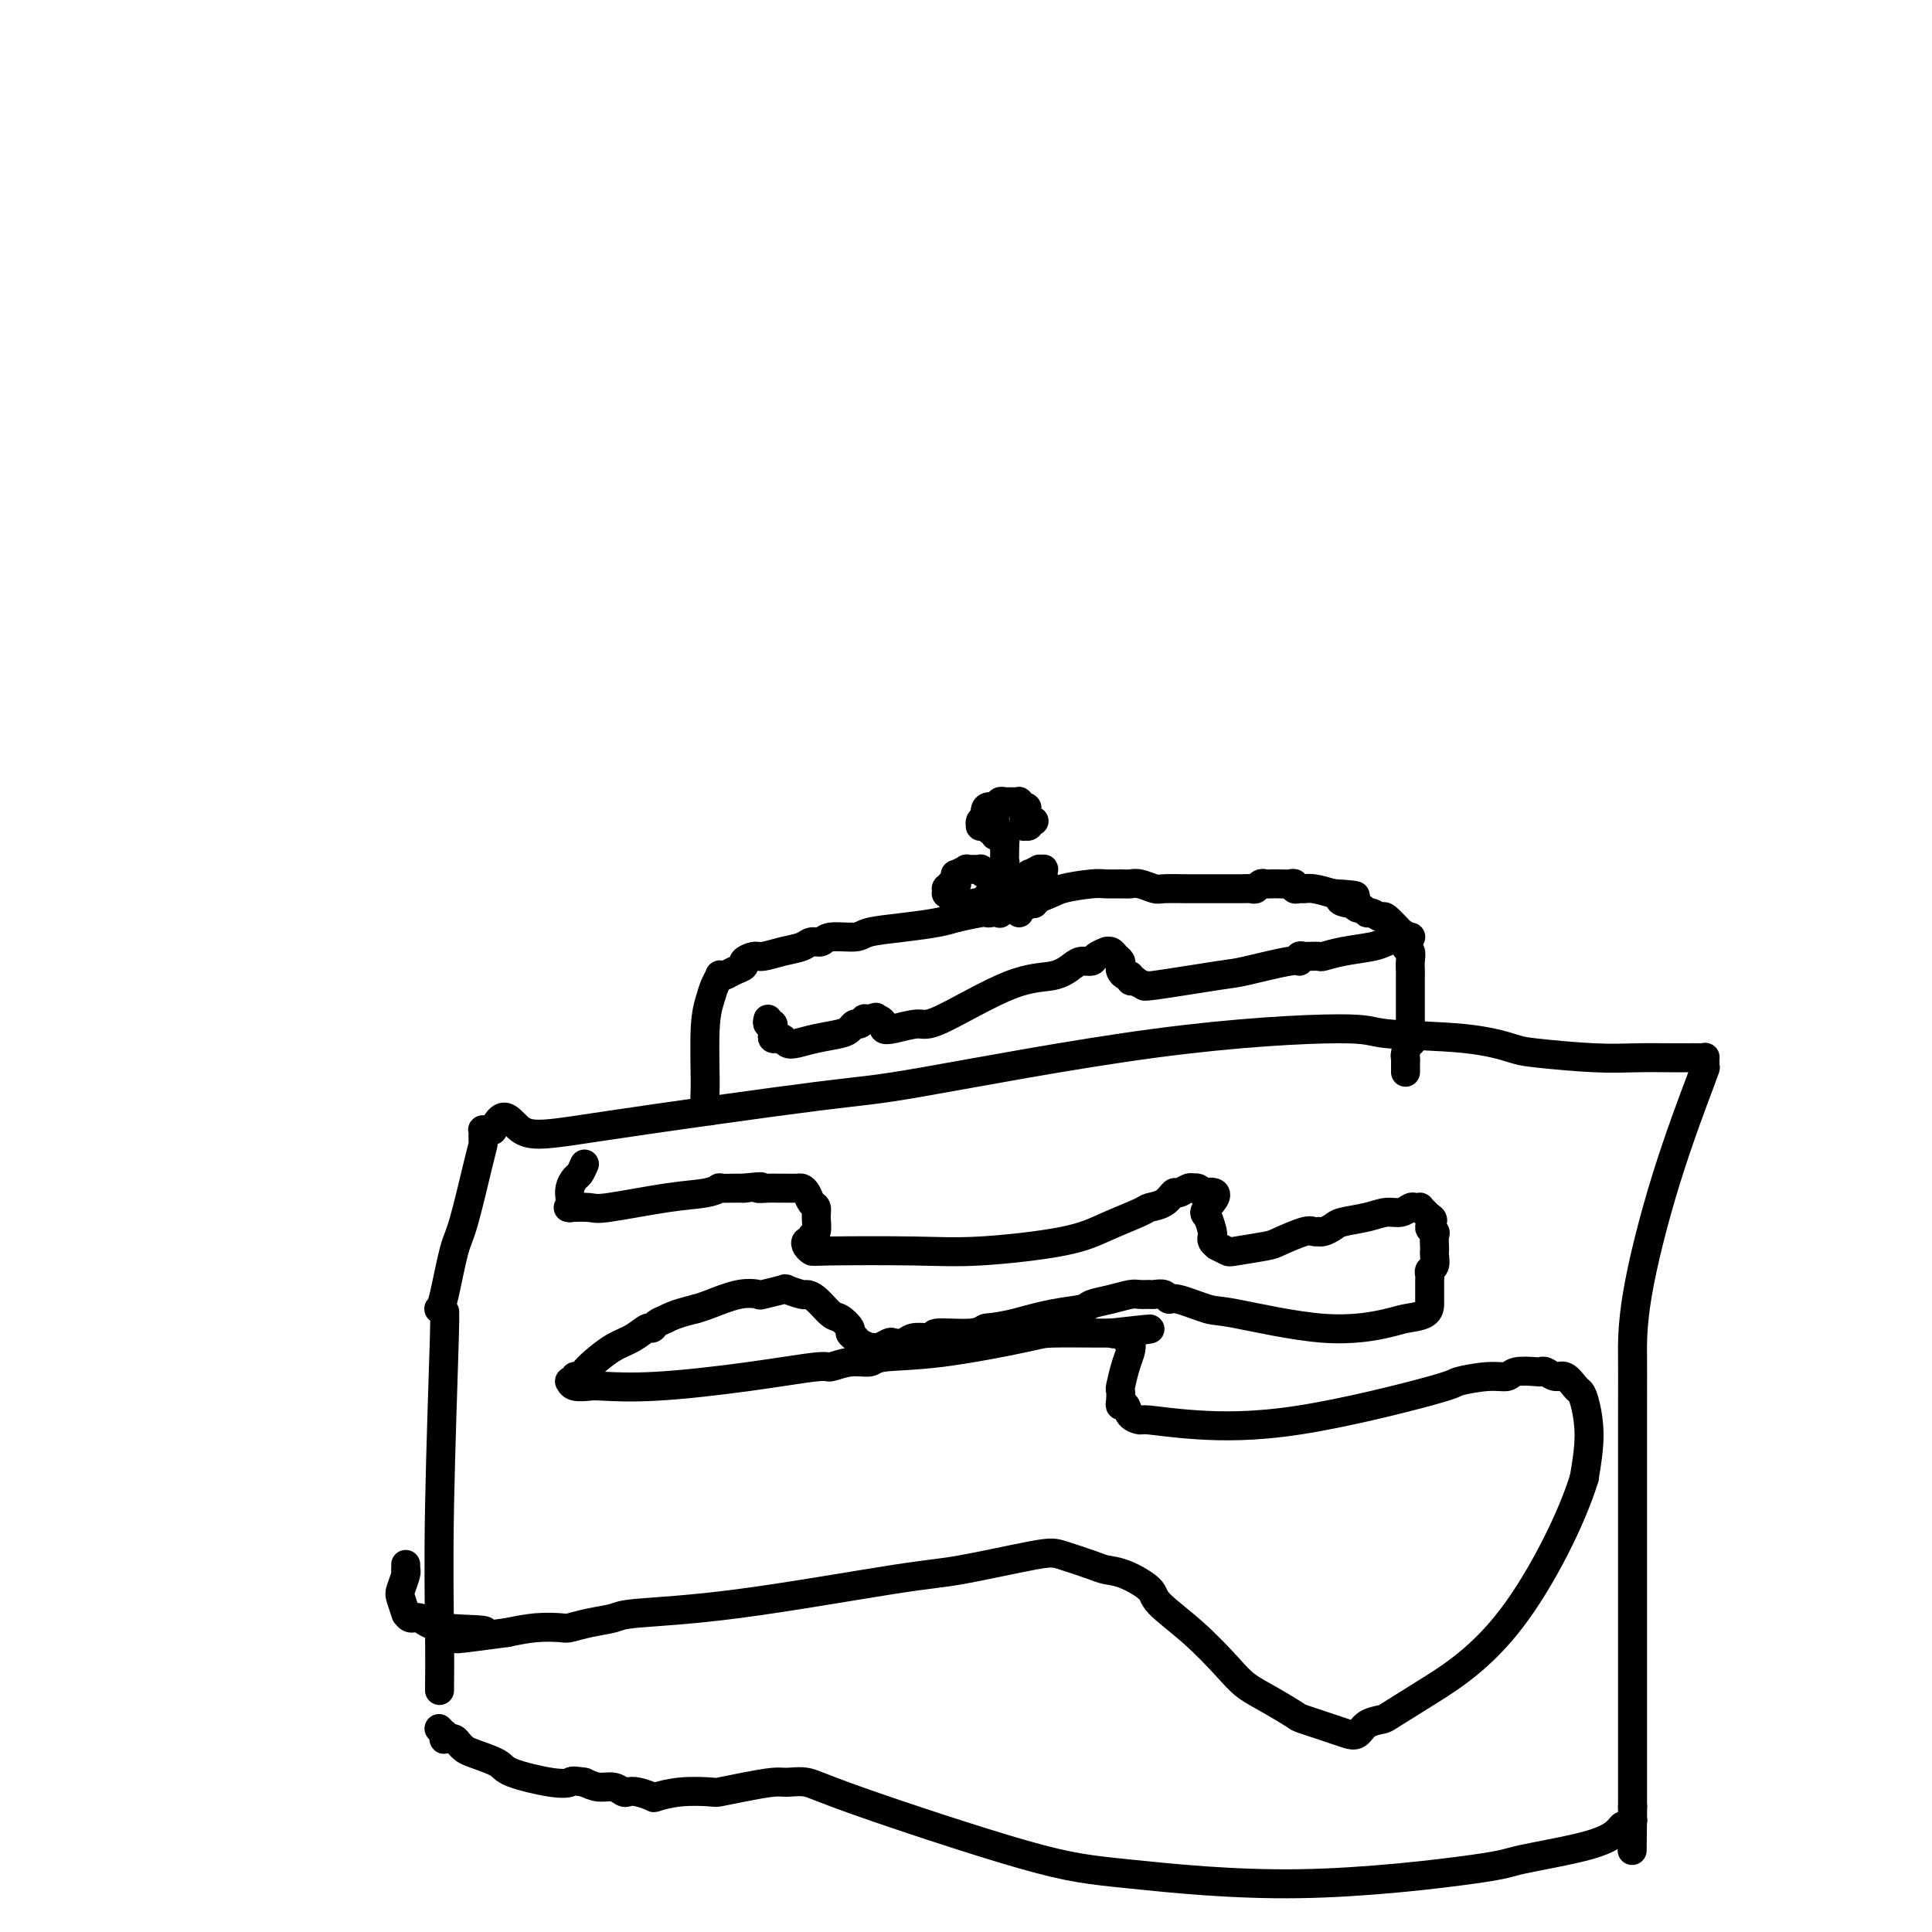 <svg viewBox='0 0 400 400' version='1.1' xmlns='http://www.w3.org/2000/svg' xmlns:xlink='http://www.w3.org/1999/xlink'><g fill='none' stroke='#000000' stroke-width='6' stroke-linecap='round' stroke-linejoin='round'><path d='M91,350c0.031,-3.148 0.062,-6.296 0,-12c-0.062,-5.704 -0.216,-13.963 0,-26c0.216,-12.037 0.804,-27.851 1,-35c0.196,-7.149 0.002,-5.631 0,-5c-0.002,0.631 0.188,0.377 0,0c-0.188,-0.377 -0.753,-0.875 -1,-1c-0.247,-0.125 -0.175,0.125 0,0c0.175,-0.125 0.453,-0.625 1,-3c0.547,-2.375 1.362,-6.625 2,-9c0.638,-2.375 1.099,-2.875 2,-6c0.901,-3.125 2.241,-8.875 3,-12c0.759,-3.125 0.936,-3.626 1,-4c0.064,-0.374 0.016,-0.622 0,-1c-0.016,-0.378 -0.001,-0.886 0,-1c0.001,-0.114 -0.011,0.166 0,0c0.011,-0.166 0.044,-0.776 0,-1c-0.044,-0.224 -0.166,-0.060 0,0c0.166,0.060 0.619,0.017 1,0c0.381,-0.017 0.691,-0.009 1,0'/><path d='M102,234c2.462,-5.292 3.616,-1.522 6,0c2.384,1.522 5.998,0.795 18,-1c12.002,-1.795 32.390,-4.660 43,-6c10.610,-1.340 11.440,-1.156 22,-3c10.560,-1.844 30.850,-5.717 48,-8c17.150,-2.283 31.161,-2.977 38,-3c6.839,-0.023 6.508,0.625 10,1c3.492,0.375 10.808,0.479 16,1c5.192,0.521 8.259,1.460 10,2c1.741,0.540 2.156,0.681 5,1c2.844,0.319 8.117,0.818 12,1c3.883,0.182 6.375,0.049 9,0c2.625,-0.049 5.383,-0.014 7,0c1.617,0.014 2.094,0.008 3,0c0.906,-0.008 2.243,-0.016 3,0c0.757,0.016 0.935,0.057 1,0c0.065,-0.057 0.018,-0.213 0,0c-0.018,0.213 -0.005,0.794 0,1c0.005,0.206 0.003,0.038 0,0c-0.003,-0.038 -0.007,0.055 0,0c0.007,-0.055 0.026,-0.256 0,0c-0.026,0.256 -0.098,0.971 0,1c0.098,0.029 0.366,-0.627 -1,3c-1.366,3.627 -4.366,11.536 -7,20c-2.634,8.464 -4.902,17.484 -6,24c-1.098,6.516 -1.026,10.528 -1,13c0.026,2.472 0.007,3.406 0,13c-0.007,9.594 -0.002,27.850 0,41c0.002,13.150 0.001,21.194 0,26c-0.001,4.806 -0.000,6.373 0,8c0.000,1.627 0.000,3.313 0,5'/><path d='M338,374c-0.155,16.847 -0.042,5.964 0,2c0.042,-3.964 0.012,-1.011 0,0c-0.012,1.011 -0.006,0.079 0,0c0.006,-0.079 0.012,0.697 0,1c-0.012,0.303 -0.043,0.135 0,0c0.043,-0.135 0.160,-0.238 0,0c-0.160,0.238 -0.597,0.816 -1,1c-0.403,0.184 -0.772,-0.027 -1,0c-0.228,0.027 -0.315,0.293 -1,1c-0.685,0.707 -1.967,1.854 -6,3c-4.033,1.146 -10.819,2.292 -14,3c-3.181,0.708 -2.759,0.979 -10,2c-7.241,1.021 -22.144,2.792 -36,3c-13.856,0.208 -26.665,-1.145 -35,-2c-8.335,-0.855 -12.198,-1.211 -22,-4c-9.802,-2.789 -25.544,-8.013 -34,-11c-8.456,-2.987 -9.625,-3.739 -11,-4c-1.375,-0.261 -2.956,-0.031 -4,0c-1.044,0.031 -1.551,-0.136 -3,0c-1.449,0.136 -3.839,0.576 -6,1c-2.161,0.424 -4.093,0.833 -5,1c-0.907,0.167 -0.788,0.094 -2,0c-1.212,-0.094 -3.753,-0.207 -6,0c-2.247,0.207 -4.198,0.736 -5,1c-0.802,0.264 -0.455,0.263 -1,0c-0.545,-0.263 -1.983,-0.788 -3,-1c-1.017,-0.212 -1.612,-0.112 -2,0c-0.388,0.112 -0.568,0.236 -1,0c-0.432,-0.236 -1.116,-0.833 -2,-1c-0.884,-0.167 -1.967,0.095 -3,0c-1.033,-0.095 -2.017,-0.548 -3,-1'/><path d='M121,369c-2.880,-0.490 -2.578,-0.215 -3,0c-0.422,0.215 -1.566,0.370 -4,0c-2.434,-0.370 -6.158,-1.265 -8,-2c-1.842,-0.735 -1.803,-1.311 -3,-2c-1.197,-0.689 -3.631,-1.491 -5,-2c-1.369,-0.509 -1.672,-0.725 -2,-1c-0.328,-0.275 -0.680,-0.610 -1,-1c-0.320,-0.390 -0.607,-0.835 -1,-1c-0.393,-0.165 -0.890,-0.048 -1,0c-0.110,0.048 0.168,0.028 0,0c-0.168,-0.028 -0.781,-0.064 -1,0c-0.219,0.064 -0.045,0.227 0,0c0.045,-0.227 -0.039,-0.844 0,-1c0.039,-0.156 0.203,0.150 0,0c-0.203,-0.150 -0.772,-0.757 -1,-1c-0.228,-0.243 -0.114,-0.121 0,0'/><path d='M147,230c-0.429,-0.683 -0.858,-1.365 -1,-2c-0.142,-0.635 0.004,-1.221 0,-4c-0.004,-2.779 -0.160,-7.750 0,-11c0.160,-3.250 0.634,-4.779 1,-6c0.366,-1.221 0.625,-2.134 1,-3c0.375,-0.866 0.865,-1.685 1,-2c0.135,-0.315 -0.085,-0.126 0,0c0.085,0.126 0.474,0.187 1,0c0.526,-0.187 1.189,-0.624 2,-1c0.811,-0.376 1.770,-0.692 2,-1c0.230,-0.308 -0.268,-0.607 0,-1c0.268,-0.393 1.303,-0.880 2,-1c0.697,-0.120 1.055,0.127 2,0c0.945,-0.127 2.477,-0.626 4,-1c1.523,-0.374 3.038,-0.621 4,-1c0.962,-0.379 1.370,-0.889 2,-1c0.630,-0.111 1.481,0.178 2,0c0.519,-0.178 0.704,-0.821 2,-1c1.296,-0.179 3.701,0.107 5,0c1.299,-0.107 1.493,-0.606 3,-1c1.507,-0.394 4.329,-0.683 7,-1c2.671,-0.317 5.192,-0.662 7,-1c1.808,-0.338 2.904,-0.669 4,-1'/><path d='M198,190c8.462,-1.929 5.617,-0.751 7,-1c1.383,-0.249 6.993,-1.923 10,-3c3.007,-1.077 3.411,-1.556 5,-2c1.589,-0.444 4.364,-0.852 6,-1c1.636,-0.148 2.134,-0.036 3,0c0.866,0.036 2.102,-0.004 3,0c0.898,0.004 1.458,0.054 2,0c0.542,-0.054 1.065,-0.211 2,0c0.935,0.211 2.282,0.788 3,1c0.718,0.212 0.806,0.057 2,0c1.194,-0.057 3.493,-0.015 5,0c1.507,0.015 2.222,0.004 3,0c0.778,-0.004 1.620,-0.001 2,0c0.380,0.001 0.300,0.000 1,0c0.700,-0.000 2.180,-0.000 3,0c0.820,0.000 0.979,0.001 1,0c0.021,-0.001 -0.097,-0.004 0,0c0.097,0.004 0.407,0.015 1,0c0.593,-0.015 1.467,-0.057 2,0c0.533,0.057 0.723,0.211 1,0c0.277,-0.211 0.641,-0.788 1,-1c0.359,-0.212 0.713,-0.058 1,0c0.287,0.058 0.507,0.019 1,0c0.493,-0.019 1.260,-0.019 2,0c0.740,0.019 1.455,0.058 2,0c0.545,-0.058 0.921,-0.212 1,0c0.079,0.212 -0.139,0.792 0,1c0.139,0.208 0.635,0.046 1,0c0.365,-0.046 0.598,0.026 1,0c0.402,-0.026 0.972,-0.150 2,0c1.028,0.150 2.514,0.575 4,1'/><path d='M276,185c8.140,0.471 3.490,0.647 2,1c-1.490,0.353 0.178,0.883 1,1c0.822,0.117 0.796,-0.180 1,0c0.204,0.180 0.636,0.837 1,1c0.364,0.163 0.659,-0.170 1,0c0.341,0.170 0.730,0.841 1,1c0.270,0.159 0.423,-0.196 1,0c0.577,0.196 1.579,0.942 2,1c0.421,0.058 0.260,-0.571 1,0c0.740,0.571 2.379,2.342 3,3c0.621,0.658 0.223,0.203 0,0c-0.223,-0.203 -0.270,-0.154 0,0c0.270,0.154 0.857,0.413 1,1c0.143,0.587 -0.158,1.503 0,2c0.158,0.497 0.774,0.574 1,1c0.226,0.426 0.060,1.202 0,2c-0.060,0.798 -0.016,1.618 0,2c0.016,0.382 0.004,0.326 0,1c-0.004,0.674 -0.001,2.079 0,3c0.001,0.921 0.000,1.357 0,2c-0.000,0.643 -0.000,1.492 0,2c0.000,0.508 0.000,0.675 0,1c-0.000,0.325 -0.000,0.808 0,1c0.000,0.192 0.000,0.093 0,0c-0.000,-0.093 -0.000,-0.180 0,0c0.000,0.180 0.000,0.625 0,1c-0.000,0.375 -0.000,0.678 0,1c0.000,0.322 0.000,0.661 0,1'/><path d='M292,214c0.370,3.305 0.295,1.067 0,1c-0.295,-0.067 -0.811,2.038 -1,3c-0.189,0.962 -0.051,0.780 0,1c0.051,0.220 0.014,0.843 0,1c-0.014,0.157 -0.004,-0.150 0,0c0.004,0.150 0.001,0.759 0,1c-0.001,0.241 -0.000,0.116 0,0c0.000,-0.116 0.000,-0.224 0,0c-0.000,0.224 -0.000,0.778 0,1c0.000,0.222 0.000,0.111 0,0'/><path d='M207,189c0.000,0.001 0.000,0.001 0,0c0.000,-0.001 0.000,-0.004 0,0c0.000,0.004 0.000,0.015 0,0c-0.000,-0.015 0.000,-0.057 0,0c-0.000,0.057 0.000,0.212 0,0c-0.000,-0.212 0.000,-0.793 0,-1c0.000,-0.207 0.000,-0.041 0,0c0.000,0.041 0.000,-0.044 0,0c0.000,0.044 0.000,0.218 0,0c-0.000,-0.218 0.000,-0.828 0,-1c0.000,-0.172 0.000,0.094 0,0c-0.000,-0.094 0.000,-0.547 0,-1'/><path d='M207,186c-0.000,-0.480 -0.000,-0.181 0,0c0.000,0.181 0.000,0.244 0,0c-0.000,-0.244 -0.000,-0.797 0,-1c0.000,-0.203 0.000,-0.058 0,0c-0.000,0.058 -0.000,0.029 0,0c0.000,-0.029 0.000,-0.059 0,0c-0.000,0.059 -0.000,0.208 0,0c0.000,-0.208 0.000,-0.773 0,-1c-0.000,-0.227 -0.000,-0.117 0,0c0.000,0.117 0.000,0.241 0,0c-0.000,-0.241 -0.000,-0.848 0,-1c0.000,-0.152 0.000,0.152 0,0c-0.000,-0.152 -0.000,-0.759 0,-1c0.000,-0.241 0.000,-0.116 0,0c-0.000,0.116 -0.001,0.224 0,0c0.001,-0.224 0.004,-0.781 0,-1c-0.004,-0.219 -0.015,-0.100 0,0c0.015,0.100 0.057,0.181 0,0c-0.057,-0.181 -0.211,-0.623 0,-1c0.211,-0.377 0.789,-0.690 1,-1c0.211,-0.310 0.057,-0.618 0,-1c-0.057,-0.382 -0.015,-0.838 0,-1c0.015,-0.162 0.004,-0.029 0,0c-0.004,0.029 -0.001,-0.045 0,0c0.001,0.045 0.000,0.209 0,0c-0.000,-0.209 -0.000,-0.792 0,-1c0.000,-0.208 0.000,-0.042 0,0c-0.000,0.042 -0.000,-0.040 0,0c0.000,0.040 0.000,0.203 0,0c-0.000,-0.203 -0.000,-0.772 0,-1c0.000,-0.228 0.000,-0.114 0,0'/><path d='M208,175c0.155,-1.702 0.041,-0.456 0,0c-0.041,0.456 -0.011,0.123 0,0c0.011,-0.123 0.003,-0.037 0,0c-0.003,0.037 -0.001,0.024 0,0c0.001,-0.024 0.000,-0.059 0,0c-0.000,0.059 -0.000,0.212 0,0c0.000,-0.212 0.000,-0.788 0,-1c-0.000,-0.212 -0.000,-0.061 0,0c0.000,0.061 0.000,0.030 0,0c-0.000,-0.030 -0.000,-0.061 0,0c0.000,0.061 0.000,0.212 0,0c-0.000,-0.212 -0.000,-0.789 0,-1c0.000,-0.211 0.000,-0.057 0,0c-0.000,0.057 -0.000,0.015 0,0c0.000,-0.015 0.000,-0.004 0,0c-0.000,0.004 -0.000,0.001 0,0c0.000,-0.001 0.000,-0.001 0,0'/><path d='M206,173c0.008,-0.425 0.016,-0.850 0,-1c-0.016,-0.150 -0.057,-0.026 0,0c0.057,0.026 0.211,-0.044 0,0c-0.211,0.044 -0.789,0.204 -1,0c-0.211,-0.204 -0.056,-0.773 0,-1c0.056,-0.227 0.014,-0.113 0,0c-0.014,0.113 0.001,0.225 0,0c-0.001,-0.225 -0.018,-0.789 0,-1c0.018,-0.211 0.071,-0.071 0,0c-0.071,0.071 -0.267,0.071 0,0c0.267,-0.071 0.997,-0.215 1,0c0.003,0.215 -0.721,0.790 -1,1c-0.279,0.210 -0.113,0.057 0,0c0.113,-0.057 0.173,-0.018 0,0c-0.173,0.018 -0.578,0.016 -1,0c-0.422,-0.016 -0.859,-0.047 -1,0c-0.141,0.047 0.015,0.170 0,0c-0.015,-0.170 -0.200,-0.633 0,-1c0.200,-0.367 0.785,-0.637 1,-1c0.215,-0.363 0.062,-0.818 0,-1c-0.062,-0.182 -0.031,-0.091 0,0'/><path d='M204,168c-0.082,-1.000 0.714,-1.000 1,-1c0.286,-0.000 0.061,-0.000 0,0c-0.061,0.000 0.040,0.001 0,0c-0.040,-0.001 -0.222,-0.004 0,0c0.222,0.004 0.848,0.015 1,0c0.152,-0.015 -0.169,-0.057 0,0c0.169,0.057 0.830,0.211 1,0c0.170,-0.211 -0.150,-0.789 0,-1c0.150,-0.211 0.772,-0.057 1,0c0.228,0.057 0.064,0.015 0,0c-0.064,-0.015 -0.029,-0.004 0,0c0.029,0.004 0.050,0.001 0,0c-0.050,-0.001 -0.172,-0.001 0,0c0.172,0.001 0.638,0.004 1,0c0.362,-0.004 0.619,-0.015 1,0c0.381,0.015 0.887,0.057 1,0c0.113,-0.057 -0.166,-0.211 0,0c0.166,0.211 0.776,0.789 1,1c0.224,0.211 0.060,0.057 0,0c-0.060,-0.057 -0.016,-0.015 0,0c0.016,0.015 0.004,0.004 0,0c-0.004,-0.004 -0.001,-0.001 0,0c0.001,0.001 0.000,0.000 0,0c-0.000,-0.000 -0.000,-0.000 0,0c0.000,0.000 0.000,0.000 0,0'/><path d='M212,167c1.238,0.072 0.332,0.751 0,1c-0.332,0.249 -0.089,0.070 0,0c0.089,-0.070 0.024,-0.029 0,0c-0.024,0.029 -0.006,0.045 0,0c0.006,-0.045 0.002,-0.152 0,0c-0.002,0.152 -0.002,0.562 0,1c0.002,0.438 0.004,0.903 0,1c-0.004,0.097 -0.015,-0.174 0,0c0.015,0.174 0.056,0.793 0,1c-0.056,0.207 -0.207,0.003 0,0c0.207,-0.003 0.774,0.195 1,0c0.226,-0.195 0.113,-0.784 0,-1c-0.113,-0.216 -0.226,-0.058 0,0c0.226,0.058 0.792,0.016 1,0c0.208,-0.016 0.060,-0.004 0,0c-0.060,0.004 -0.030,0.002 0,0'/><path d='M211,189c0.002,-0.416 0.004,-0.833 0,-1c-0.004,-0.167 -0.015,-0.086 0,0c0.015,0.086 0.057,0.177 0,0c-0.057,-0.177 -0.211,-0.622 0,-1c0.211,-0.378 0.789,-0.689 1,-1c0.211,-0.311 0.057,-0.623 0,-1c-0.057,-0.377 -0.015,-0.819 0,-1c0.015,-0.181 0.003,-0.100 0,0c-0.003,0.100 0.003,0.219 0,0c-0.003,-0.219 -0.015,-0.776 0,-1c0.015,-0.224 0.056,-0.116 0,0c-0.056,0.116 -0.208,0.241 0,0c0.208,-0.241 0.777,-0.848 1,-1c0.223,-0.152 0.098,0.151 0,0c-0.098,-0.151 -0.171,-0.758 0,-1c0.171,-0.242 0.585,-0.121 1,0'/><path d='M214,181c0.480,-1.239 0.180,-0.336 0,0c-0.180,0.336 -0.241,0.104 0,0c0.241,-0.104 0.782,-0.082 1,0c0.218,0.082 0.111,0.222 0,0c-0.111,-0.222 -0.226,-0.806 0,-1c0.226,-0.194 0.793,0.001 1,0c0.207,-0.001 0.056,-0.197 0,0c-0.056,0.197 -0.015,0.788 0,1c0.015,0.212 0.004,0.047 0,0c-0.004,-0.047 -0.001,0.026 0,0c0.001,-0.026 0.000,-0.150 0,0c-0.000,0.150 -0.000,0.575 0,1c0.000,0.425 0.000,0.850 0,1c-0.000,0.150 -0.000,0.027 0,0c0.000,-0.027 0.001,0.044 0,0c-0.001,-0.044 -0.004,-0.204 0,0c0.004,0.204 0.015,0.772 0,1c-0.015,0.228 -0.057,0.118 0,0c0.057,-0.118 0.211,-0.242 0,0c-0.211,0.242 -0.788,0.850 -1,1c-0.212,0.150 -0.061,-0.157 0,0c0.061,0.157 0.030,0.778 0,1c-0.030,0.222 -0.060,0.045 0,0c0.060,-0.045 0.208,0.040 0,0c-0.208,-0.040 -0.774,-0.207 -1,0c-0.226,0.207 -0.113,0.788 0,1c0.113,0.212 0.226,0.057 0,0c-0.226,-0.057 -0.793,-0.015 -1,0c-0.207,0.015 -0.056,0.004 0,0c0.056,-0.004 0.016,-0.001 0,0c-0.016,0.001 -0.008,0.001 0,0'/><path d='M213,187c-0.381,0.928 -0.834,0.249 -1,0c-0.166,-0.249 -0.045,-0.067 0,0c0.045,0.067 0.013,0.019 0,0c-0.013,-0.019 -0.006,-0.010 0,0'/><path d='M212,187c-0.167,0.049 -0.086,0.171 0,0c0.086,-0.171 0.177,-0.635 0,-1c-0.177,-0.365 -0.622,-0.633 -1,-1c-0.378,-0.367 -0.690,-0.834 -1,-1c-0.310,-0.166 -0.618,-0.030 -1,0c-0.382,0.030 -0.838,-0.045 -1,0c-0.162,0.045 -0.029,0.209 0,0c0.029,-0.209 -0.045,-0.792 0,-1c0.045,-0.208 0.209,-0.042 0,0c-0.209,0.042 -0.792,-0.040 -1,0c-0.208,0.040 -0.040,0.203 0,0c0.040,-0.203 -0.048,-0.771 0,-1c0.048,-0.229 0.233,-0.118 0,0c-0.233,0.118 -0.884,0.242 -1,0c-0.116,-0.242 0.305,-0.849 0,-1c-0.305,-0.151 -1.335,0.156 -2,0c-0.665,-0.156 -0.967,-0.774 -1,-1c-0.033,-0.226 0.201,-0.061 0,0c-0.201,0.061 -0.837,0.016 -1,0c-0.163,-0.016 0.148,-0.004 0,0c-0.148,0.004 -0.756,0.000 -1,0c-0.244,-0.000 -0.126,0.004 0,0c0.126,-0.004 0.258,-0.016 0,0c-0.258,0.016 -0.906,0.060 -1,0c-0.094,-0.060 0.367,-0.222 0,0c-0.367,0.222 -1.562,0.830 -2,1c-0.438,0.170 -0.120,-0.098 0,0c0.120,0.098 0.043,0.562 0,1c-0.043,0.438 -0.050,0.849 0,1c0.050,0.151 0.157,0.043 0,0c-0.157,-0.043 -0.579,-0.022 -1,0'/><path d='M197,183c-0.614,0.403 -0.151,-0.089 0,0c0.151,0.089 -0.012,0.760 0,1c0.012,0.240 0.198,0.049 0,0c-0.198,-0.049 -0.781,0.043 -1,0c-0.219,-0.043 -0.072,-0.222 0,0c0.072,0.222 0.071,0.843 0,1c-0.071,0.157 -0.211,-0.150 0,0c0.211,0.150 0.775,0.759 1,1c0.225,0.241 0.113,0.116 0,0c-0.113,-0.116 -0.226,-0.224 0,0c0.226,0.224 0.792,0.778 1,1c0.208,0.222 0.060,0.112 0,0c-0.060,-0.112 -0.031,-0.226 0,0c0.031,0.226 0.065,0.793 0,1c-0.065,0.207 -0.228,0.055 0,0c0.228,-0.055 0.848,-0.014 1,0c0.152,0.014 -0.166,-0.000 0,0c0.166,0.000 0.814,0.014 1,0c0.186,-0.014 -0.090,-0.056 0,0c0.090,0.056 0.546,0.211 1,0c0.454,-0.211 0.907,-0.789 1,-1c0.093,-0.211 -0.172,-0.056 0,0c0.172,0.056 0.782,0.011 1,0c0.218,-0.011 0.045,0.011 0,0c-0.045,-0.011 0.040,-0.054 0,0c-0.040,0.054 -0.203,0.207 0,0c0.203,-0.207 0.773,-0.774 1,-1c0.227,-0.226 0.112,-0.112 0,0c-0.112,0.112 -0.223,0.223 0,0c0.223,-0.223 0.778,-0.778 1,-1c0.222,-0.222 0.111,-0.111 0,0'/><path d='M205,185c0.945,-0.480 0.306,-0.181 0,0c-0.306,0.181 -0.279,0.245 0,0c0.279,-0.245 0.811,-0.798 1,-1c0.189,-0.202 0.037,-0.054 0,0c-0.037,0.054 0.043,0.015 0,0c-0.043,-0.015 -0.207,-0.004 0,0c0.207,0.004 0.787,0.001 1,0c0.213,-0.001 0.061,-0.000 0,0c-0.061,0.000 -0.030,0.000 0,0'/><path d='M121,241c-0.340,0.778 -0.680,1.556 -1,2c-0.320,0.444 -0.622,0.553 -1,1c-0.378,0.447 -0.834,1.230 -1,2c-0.166,0.770 -0.044,1.527 0,2c0.044,0.473 0.008,0.663 0,1c-0.008,0.337 0.012,0.822 0,1c-0.012,0.178 -0.055,0.050 0,0c0.055,-0.050 0.207,-0.020 0,0c-0.207,0.020 -0.772,0.031 0,0c0.772,-0.031 2.880,-0.103 4,0c1.120,0.103 1.250,0.381 4,0c2.750,-0.381 8.119,-1.423 12,-2c3.881,-0.577 6.273,-0.691 8,-1c1.727,-0.309 2.789,-0.815 3,-1c0.211,-0.185 -0.428,-0.050 0,0c0.428,0.050 1.923,0.013 3,0c1.077,-0.013 1.736,-0.004 2,0c0.264,0.004 0.132,0.002 0,0'/><path d='M154,246c5.534,-0.619 3.370,-0.166 3,0c-0.370,0.166 1.052,0.044 2,0c0.948,-0.044 1.420,-0.010 2,0c0.580,0.010 1.268,-0.005 2,0c0.732,0.005 1.506,0.028 2,0c0.494,-0.028 0.706,-0.108 1,0c0.294,0.108 0.668,0.404 1,1c0.332,0.596 0.621,1.493 1,2c0.379,0.507 0.849,0.623 1,1c0.151,0.377 -0.016,1.014 0,2c0.016,0.986 0.213,2.319 0,3c-0.213,0.681 -0.838,0.708 -1,1c-0.162,0.292 0.139,0.849 0,1c-0.139,0.151 -0.719,-0.103 -1,0c-0.281,0.103 -0.263,0.565 0,1c0.263,0.435 0.771,0.843 1,1c0.229,0.157 0.179,0.062 4,0c3.821,-0.062 11.514,-0.090 17,0c5.486,0.090 8.763,0.298 14,0c5.237,-0.298 12.432,-1.101 17,-2c4.568,-0.899 6.509,-1.895 9,-3c2.491,-1.105 5.531,-2.319 7,-3c1.469,-0.681 1.367,-0.827 2,-1c0.633,-0.173 2.002,-0.372 3,-1c0.998,-0.628 1.626,-1.685 2,-2c0.374,-0.315 0.496,0.111 1,0c0.504,-0.111 1.392,-0.759 2,-1c0.608,-0.241 0.936,-0.075 1,0c0.064,0.075 -0.137,0.059 0,0c0.137,-0.059 0.610,-0.160 1,0c0.390,0.160 0.695,0.580 1,1'/><path d='M249,247c4.729,-0.940 2.052,1.708 1,3c-1.052,1.292 -0.478,1.226 0,2c0.478,0.774 0.860,2.389 1,3c0.140,0.611 0.036,0.219 0,0c-0.036,-0.219 -0.005,-0.265 0,0c0.005,0.265 -0.015,0.841 0,1c0.015,0.159 0.063,-0.097 0,0c-0.063,0.097 -0.239,0.549 0,1c0.239,0.451 0.894,0.902 1,1c0.106,0.098 -0.337,-0.158 0,0c0.337,0.158 1.452,0.728 2,1c0.548,0.272 0.528,0.245 2,0c1.472,-0.245 4.437,-0.706 6,-1c1.563,-0.294 1.725,-0.419 3,-1c1.275,-0.581 3.664,-1.619 5,-2c1.336,-0.381 1.618,-0.105 2,0c0.382,0.105 0.862,0.039 1,0c0.138,-0.039 -0.067,-0.052 0,0c0.067,0.052 0.405,0.167 1,0c0.595,-0.167 1.447,-0.618 2,-1c0.553,-0.382 0.806,-0.695 2,-1c1.194,-0.305 3.328,-0.604 5,-1c1.672,-0.396 2.883,-0.891 4,-1c1.117,-0.109 2.141,0.166 3,0c0.859,-0.166 1.553,-0.774 2,-1c0.447,-0.226 0.645,-0.071 1,0c0.355,0.071 0.866,0.058 1,0c0.134,-0.058 -0.108,-0.160 0,0c0.108,0.160 0.568,0.581 1,1c0.432,0.419 0.838,0.834 1,1c0.162,0.166 0.081,0.083 0,0'/><path d='M296,252c1.332,0.556 0.161,1.444 0,2c-0.161,0.556 0.689,0.778 1,1c0.311,0.222 0.084,0.445 0,1c-0.084,0.555 -0.026,1.444 0,2c0.026,0.556 0.021,0.779 0,1c-0.021,0.221 -0.058,0.440 0,1c0.058,0.560 0.212,1.462 0,2c-0.212,0.538 -0.789,0.711 -1,1c-0.211,0.289 -0.057,0.692 0,1c0.057,0.308 0.015,0.520 0,1c-0.015,0.480 -0.003,1.228 0,2c0.003,0.772 -0.002,1.568 0,2c0.002,0.432 0.011,0.501 0,1c-0.011,0.499 -0.041,1.429 -1,2c-0.959,0.571 -2.847,0.782 -4,1c-1.153,0.218 -1.569,0.443 -4,1c-2.431,0.557 -6.875,1.446 -13,1c-6.125,-0.446 -13.930,-2.229 -18,-3c-4.070,-0.771 -4.404,-0.532 -6,-1c-1.596,-0.468 -4.454,-1.642 -6,-2c-1.546,-0.358 -1.780,0.100 -2,0c-0.220,-0.100 -0.428,-0.760 -1,-1c-0.572,-0.240 -1.510,-0.061 -2,0c-0.490,0.061 -0.534,0.005 -1,0c-0.466,-0.005 -1.354,0.040 -2,0c-0.646,-0.040 -1.051,-0.166 -2,0c-0.949,0.166 -2.442,0.625 -4,1c-1.558,0.375 -3.180,0.668 -4,1c-0.820,0.332 -0.836,0.705 -2,1c-1.164,0.295 -3.475,0.513 -6,1c-2.525,0.487 -5.262,1.244 -8,2'/><path d='M210,274c-5.005,1.090 -5.518,0.814 -6,1c-0.482,0.186 -0.934,0.833 -3,1c-2.066,0.167 -5.746,-0.148 -7,0c-1.254,0.148 -0.080,0.758 0,1c0.080,0.242 -0.933,0.116 -2,0c-1.067,-0.116 -2.188,-0.224 -3,0c-0.812,0.224 -1.317,0.778 -2,1c-0.683,0.222 -1.546,0.112 -2,0c-0.454,-0.112 -0.500,-0.226 -1,0c-0.500,0.226 -1.455,0.792 -2,1c-0.545,0.208 -0.680,0.056 -1,0c-0.320,-0.056 -0.825,-0.018 -1,0c-0.175,0.018 -0.021,0.016 0,0c0.021,-0.016 -0.089,-0.046 0,0c0.089,0.046 0.379,0.168 0,0c-0.379,-0.168 -1.428,-0.627 -2,-1c-0.572,-0.373 -0.666,-0.661 -1,-1c-0.334,-0.339 -0.908,-0.728 -1,-1c-0.092,-0.272 0.297,-0.427 0,-1c-0.297,-0.573 -1.282,-1.564 -2,-2c-0.718,-0.436 -1.171,-0.316 -2,-1c-0.829,-0.684 -2.036,-2.170 -3,-3c-0.964,-0.830 -1.685,-1.003 -2,-1c-0.315,0.003 -0.226,0.183 -1,0c-0.774,-0.183 -2.413,-0.730 -3,-1c-0.587,-0.270 -0.121,-0.262 -1,0c-0.879,0.262 -3.103,0.777 -4,1c-0.897,0.223 -0.467,0.152 -1,0c-0.533,-0.152 -2.028,-0.387 -4,0c-1.972,0.387 -4.421,1.396 -6,2c-1.579,0.604 -2.290,0.802 -3,1'/><path d='M144,271c-4.191,1.029 -5.170,1.603 -6,2c-0.830,0.397 -1.512,0.619 -2,1c-0.488,0.381 -0.781,0.921 -1,1c-0.219,0.079 -0.363,-0.302 -1,0c-0.637,0.302 -1.767,1.286 -3,2c-1.233,0.714 -2.569,1.157 -4,2c-1.431,0.843 -2.957,2.086 -4,3c-1.043,0.914 -1.604,1.499 -2,2c-0.396,0.501 -0.628,0.919 -1,1c-0.372,0.081 -0.885,-0.176 -1,0c-0.115,0.176 0.166,0.783 0,1c-0.166,0.217 -0.781,0.044 -1,0c-0.219,-0.044 -0.044,0.040 0,0c0.044,-0.040 -0.043,-0.205 0,0c0.043,0.205 0.216,0.782 1,1c0.784,0.218 2.179,0.079 3,0c0.821,-0.079 1.068,-0.097 3,0c1.932,0.097 5.548,0.309 11,0c5.452,-0.309 12.739,-1.140 19,-2c6.261,-0.860 11.495,-1.751 14,-2c2.505,-0.249 2.280,0.142 3,0c0.720,-0.142 2.386,-0.819 4,-1c1.614,-0.181 3.178,0.134 4,0c0.822,-0.134 0.903,-0.715 3,-1c2.097,-0.285 6.211,-0.272 12,-1c5.789,-0.728 13.253,-2.195 17,-3c3.747,-0.805 3.778,-0.947 6,-1c2.222,-0.053 6.635,-0.015 9,0c2.365,0.015 2.683,0.008 3,0'/><path d='M230,276c14.930,-1.688 5.255,-0.408 2,0c-3.255,0.408 -0.090,-0.055 1,0c1.090,0.055 0.106,0.628 0,1c-0.106,0.372 0.665,0.543 1,1c0.335,0.457 0.234,1.201 0,2c-0.234,0.799 -0.599,1.654 -1,3c-0.401,1.346 -0.836,3.182 -1,4c-0.164,0.818 -0.056,0.618 0,1c0.056,0.382 0.061,1.346 0,2c-0.061,0.654 -0.187,0.997 0,1c0.187,0.003 0.686,-0.336 1,0c0.314,0.336 0.441,1.346 1,2c0.559,0.654 1.549,0.953 2,1c0.451,0.047 0.365,-0.158 2,0c1.635,0.158 4.993,0.679 10,1c5.007,0.321 11.664,0.441 21,-1c9.336,-1.441 21.353,-4.442 27,-6c5.647,-1.558 4.925,-1.671 6,-2c1.075,-0.329 3.948,-0.872 6,-1c2.052,-0.128 3.284,0.161 4,0c0.716,-0.161 0.916,-0.771 2,-1c1.084,-0.229 3.053,-0.077 4,0c0.947,0.077 0.873,0.080 1,0c0.127,-0.080 0.454,-0.243 1,0c0.546,0.243 1.312,0.890 2,1c0.688,0.110 1.299,-0.319 2,0c0.701,0.319 1.492,1.387 2,2c0.508,0.613 0.734,0.773 1,1c0.266,0.227 0.572,0.523 1,2c0.428,1.477 0.980,4.136 1,7c0.020,2.864 -0.490,5.932 -1,9'/><path d='M328,306c-2.490,8.211 -8.715,20.738 -15,29c-6.285,8.262 -12.628,12.260 -17,15c-4.372,2.740 -6.771,4.223 -8,5c-1.229,0.777 -1.287,0.847 -2,1c-0.713,0.153 -2.079,0.388 -3,1c-0.921,0.612 -1.395,1.602 -2,2c-0.605,0.398 -1.339,0.203 -2,0c-0.661,-0.203 -1.247,-0.413 -3,-1c-1.753,-0.587 -4.672,-1.550 -6,-2c-1.328,-0.450 -1.065,-0.386 -2,-1c-0.935,-0.614 -3.067,-1.904 -5,-3c-1.933,-1.096 -3.666,-1.997 -5,-3c-1.334,-1.003 -2.267,-2.107 -4,-4c-1.733,-1.893 -4.264,-4.573 -7,-7c-2.736,-2.427 -5.678,-4.600 -7,-6c-1.322,-1.400 -1.026,-2.028 -2,-3c-0.974,-0.972 -3.219,-2.288 -5,-3c-1.781,-0.712 -3.097,-0.821 -4,-1c-0.903,-0.179 -1.391,-0.427 -3,-1c-1.609,-0.573 -4.338,-1.471 -6,-2c-1.662,-0.529 -2.256,-0.689 -6,0c-3.744,0.689 -10.639,2.226 -15,3c-4.361,0.774 -6.189,0.785 -14,2c-7.811,1.215 -21.606,3.636 -32,5c-10.394,1.364 -17.388,1.672 -21,2c-3.612,0.328 -3.844,0.676 -5,1c-1.156,0.324 -3.238,0.626 -5,1c-1.762,0.374 -3.204,0.822 -4,1c-0.796,0.178 -0.945,0.086 -2,0c-1.055,-0.086 -3.016,-0.168 -5,0c-1.984,0.168 -3.992,0.584 -6,1'/><path d='M105,338c-18.511,2.502 -7.290,0.757 -5,0c2.290,-0.757 -4.352,-0.526 -8,-1c-3.648,-0.474 -4.301,-1.654 -5,-2c-0.699,-0.346 -1.442,0.141 -2,0c-0.558,-0.141 -0.930,-0.910 -1,-1c-0.070,-0.090 0.163,0.497 0,0c-0.163,-0.497 -0.723,-2.080 -1,-3c-0.277,-0.920 -0.270,-1.179 0,-2c0.270,-0.821 0.804,-2.206 1,-3c0.196,-0.794 0.052,-0.997 0,-1c-0.052,-0.003 -0.014,0.195 0,0c0.014,-0.195 0.004,-0.783 0,-1c-0.004,-0.217 -0.001,-0.062 0,0c0.001,0.062 0.001,0.031 0,0'/><path d='M159,211c-0.114,0.447 -0.228,0.894 0,1c0.228,0.106 0.797,-0.129 1,0c0.203,0.129 0.039,0.623 0,1c-0.039,0.377 0.045,0.636 0,1c-0.045,0.364 -0.220,0.833 0,1c0.220,0.167 0.834,0.031 1,0c0.166,-0.031 -0.117,0.041 0,0c0.117,-0.041 0.633,-0.196 1,0c0.367,0.196 0.585,0.743 1,1c0.415,0.257 1.028,0.222 2,0c0.972,-0.222 2.301,-0.633 4,-1c1.699,-0.367 3.766,-0.691 5,-1c1.234,-0.309 1.636,-0.605 2,-1c0.364,-0.395 0.690,-0.891 1,-1c0.310,-0.109 0.605,0.167 1,0c0.395,-0.167 0.889,-0.777 1,-1c0.111,-0.223 -0.163,-0.060 0,0c0.163,0.060 0.761,0.017 1,0c0.239,-0.017 0.120,-0.009 0,0'/><path d='M180,211c2.631,-0.773 0.708,-0.207 0,0c-0.708,0.207 -0.201,0.055 0,0c0.201,-0.055 0.096,-0.012 0,0c-0.096,0.012 -0.184,-0.007 0,0c0.184,0.007 0.641,0.042 1,0c0.359,-0.042 0.621,-0.159 1,0c0.379,0.159 0.875,0.596 1,1c0.125,0.404 -0.122,0.777 0,1c0.122,0.223 0.612,0.296 2,0c1.388,-0.296 3.674,-0.961 5,-1c1.326,-0.039 1.692,0.550 5,-1c3.308,-1.550 9.559,-5.238 14,-7c4.441,-1.762 7.073,-1.599 9,-2c1.927,-0.401 3.151,-1.365 4,-2c0.849,-0.635 1.324,-0.941 2,-1c0.676,-0.059 1.554,0.128 2,0c0.446,-0.128 0.459,-0.570 1,-1c0.541,-0.430 1.608,-0.847 2,-1c0.392,-0.153 0.108,-0.042 0,0c-0.108,0.042 -0.040,0.014 0,0c0.040,-0.014 0.053,-0.015 0,0c-0.053,0.015 -0.172,0.046 0,0c0.172,-0.046 0.634,-0.167 1,0c0.366,0.167 0.637,0.623 1,1c0.363,0.377 0.819,0.674 1,1c0.181,0.326 0.086,0.679 0,1c-0.086,0.321 -0.164,0.608 0,1c0.164,0.392 0.570,0.889 1,1c0.430,0.111 0.885,-0.162 1,0c0.115,0.162 -0.110,0.761 0,1c0.110,0.239 0.555,0.120 1,0'/><path d='M235,203c1.455,1.124 2.092,0.934 2,1c-0.092,0.066 -0.914,0.387 2,0c2.914,-0.387 9.565,-1.480 13,-2c3.435,-0.520 3.655,-0.465 6,-1c2.345,-0.535 6.815,-1.660 9,-2c2.185,-0.340 2.086,0.105 2,0c-0.086,-0.105 -0.159,-0.760 0,-1c0.159,-0.240 0.552,-0.063 1,0c0.448,0.063 0.953,0.014 1,0c0.047,-0.014 -0.363,0.007 0,0c0.363,-0.007 1.499,-0.043 2,0c0.501,0.043 0.365,0.165 1,0c0.635,-0.165 2.040,-0.619 4,-1c1.960,-0.381 4.477,-0.691 6,-1c1.523,-0.309 2.054,-0.619 3,-1c0.946,-0.381 2.306,-0.834 3,-1c0.694,-0.166 0.722,-0.044 1,0c0.278,0.044 0.807,0.012 1,0c0.193,-0.012 0.052,-0.003 0,0c-0.052,0.003 -0.015,0.001 0,0c0.015,-0.001 0.007,-0.000 0,0'/></g>
</svg>